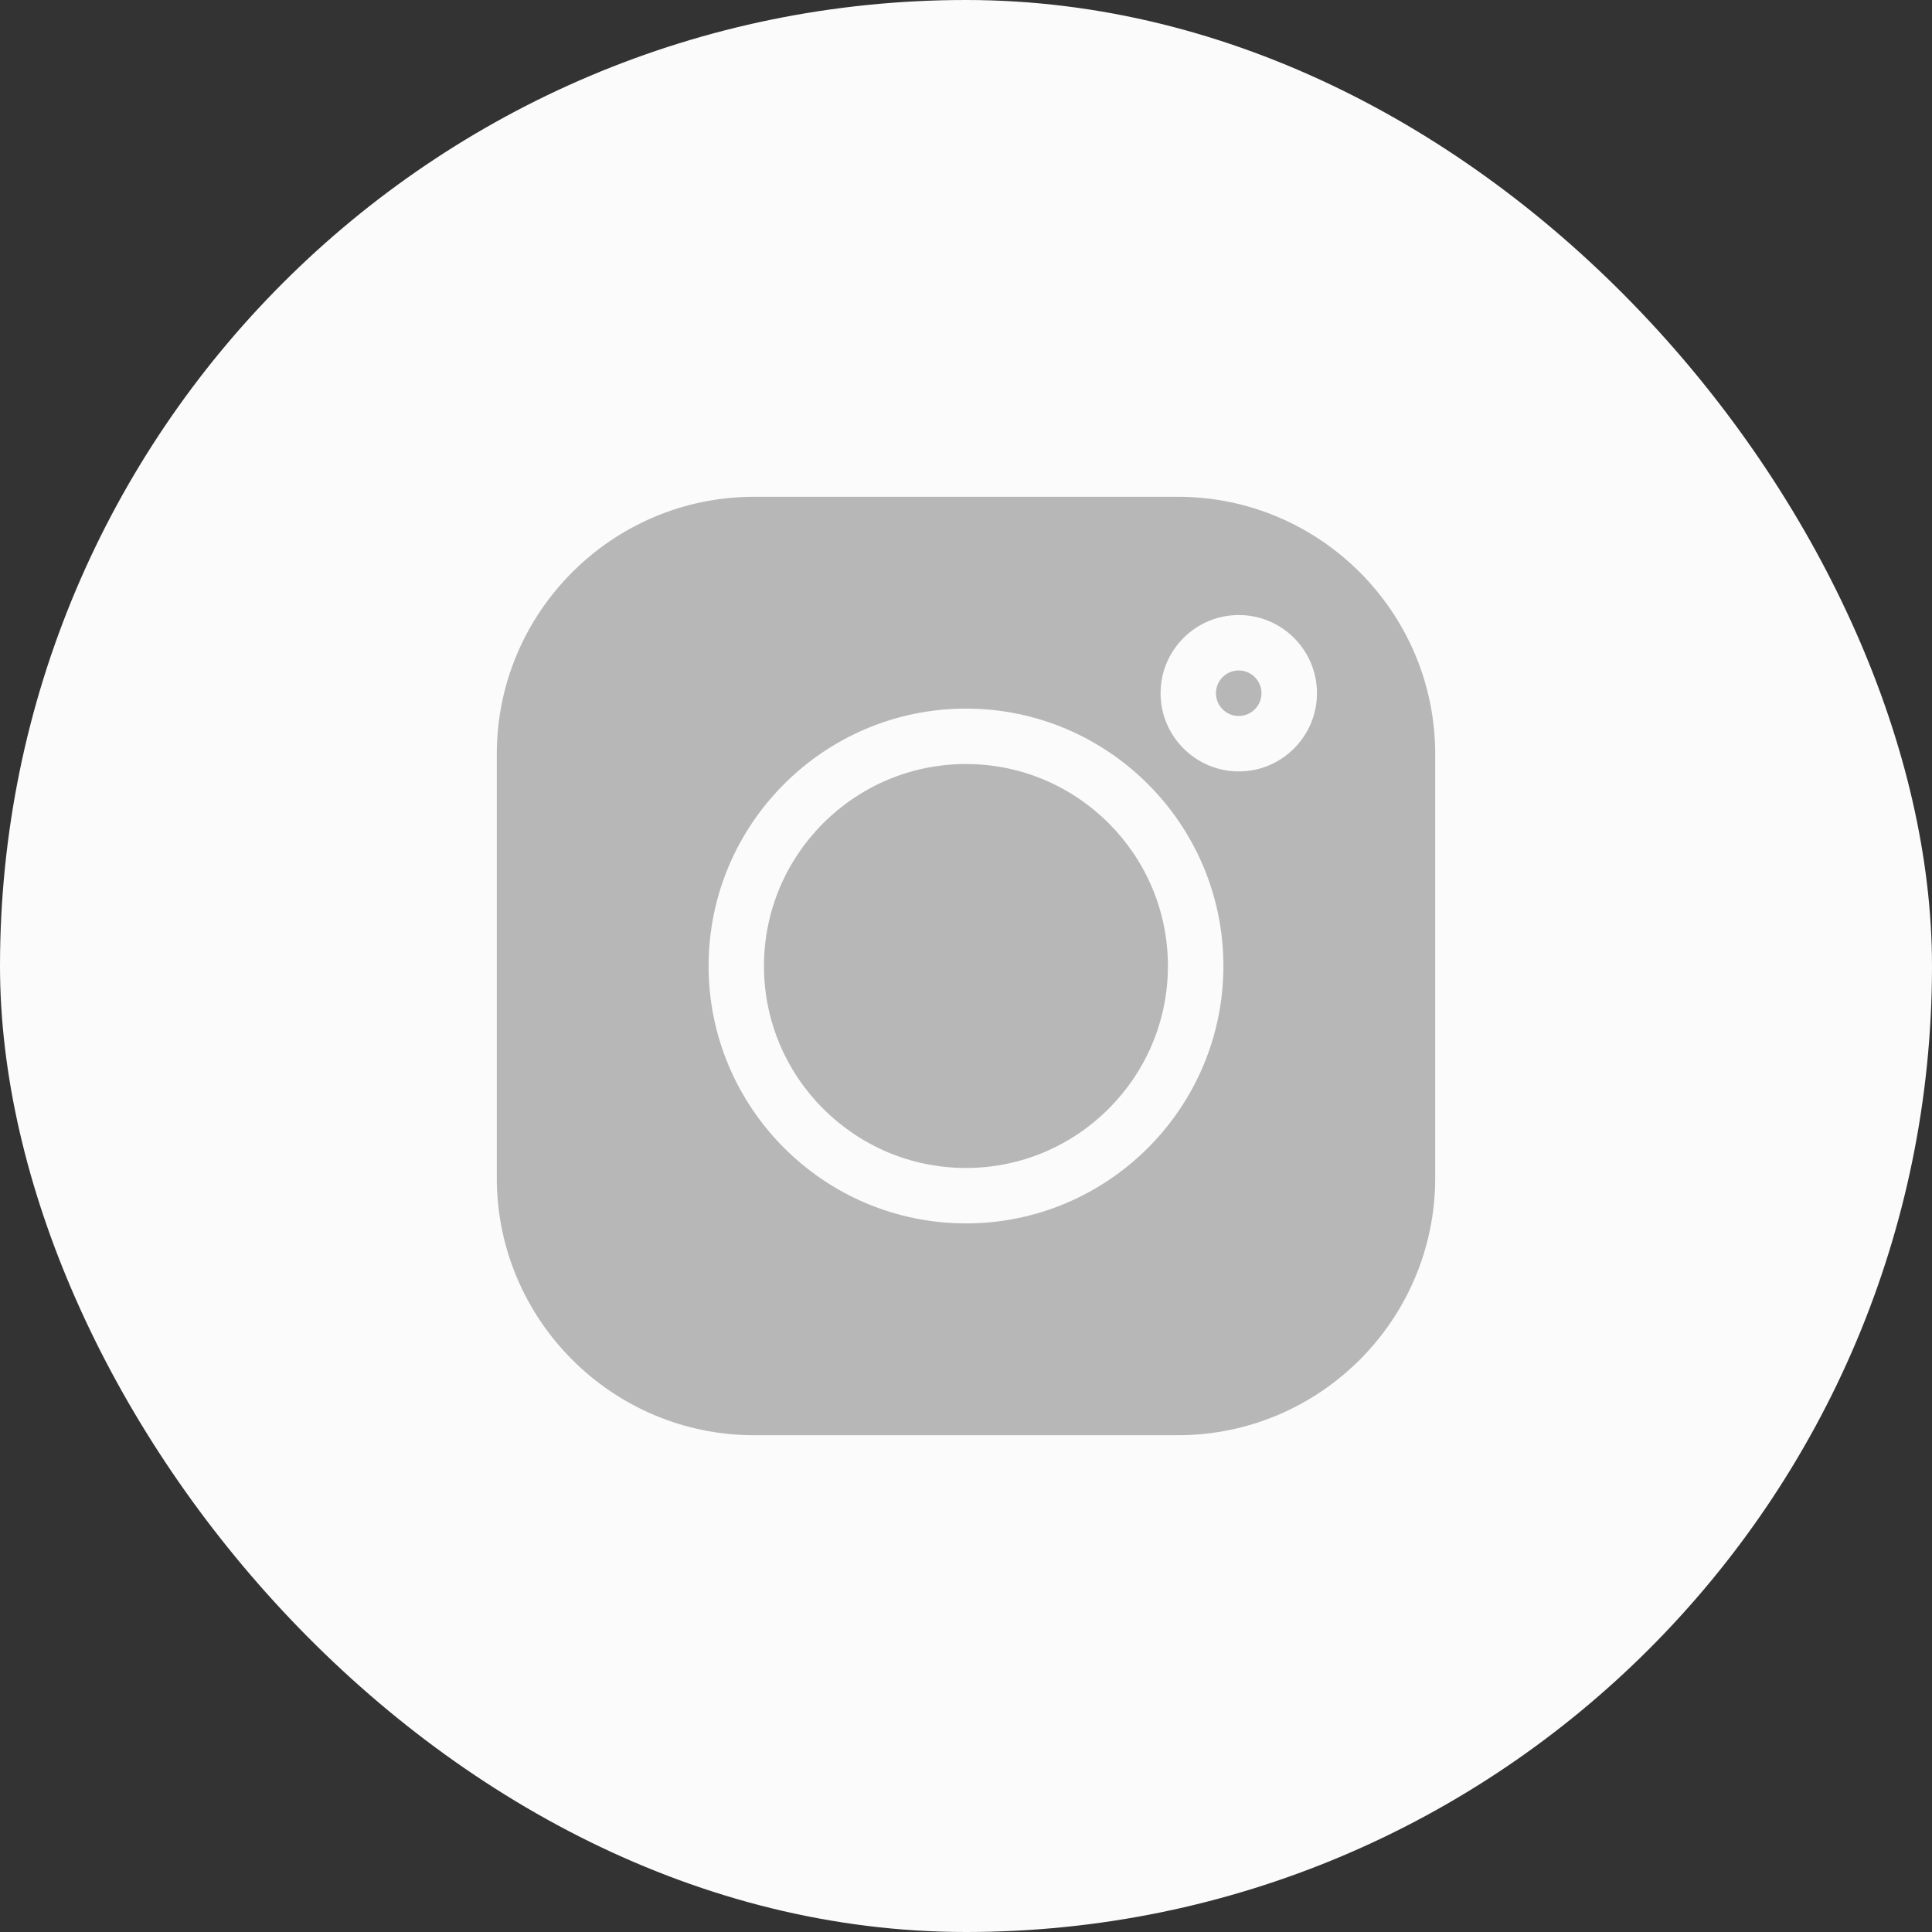 <?xml version="1.0" encoding="UTF-8"?> <svg xmlns="http://www.w3.org/2000/svg" width="35" height="35" viewBox="0 0 35 35" fill="none"><rect x="0" y="0" width="35" height="35" fill="#333333" stroke="none"/><rect width="35" height="35" rx="17.5" fill="#FBFBFB"></rect><g clip-path="url(#clip0_3301_93)"><path d="M22.44 12.146C22.213 12.146 22.028 12.331 22.028 12.558C22.028 12.786 22.213 12.971 22.44 12.971C22.668 12.971 22.853 12.786 22.853 12.558C22.853 12.331 22.668 12.146 22.44 12.146ZM17.499 13.841C15.481 13.841 13.84 15.482 13.84 17.5C13.84 19.517 15.481 21.159 17.499 21.159C19.516 21.159 21.158 19.517 21.158 17.5C21.158 15.482 19.516 13.841 17.499 13.841Z" fill="#B7B7B7"></path><path d="M21.34 9H13.66C11.091 9 9 11.091 9 13.66V21.34C9 23.909 11.091 26 13.66 26H21.34C23.909 26 26 23.909 26 21.34V13.66C26 11.091 23.909 9 21.34 9ZM17.5 22.163C14.929 22.163 12.837 20.071 12.837 17.5C12.837 14.929 14.929 12.837 17.5 12.837C20.071 12.837 22.163 14.929 22.163 17.5C22.163 20.071 20.071 22.163 17.5 22.163ZM22.442 13.975C21.66 13.975 21.025 13.339 21.025 12.558C21.025 11.777 21.66 11.142 22.442 11.142C23.223 11.142 23.858 11.777 23.858 12.558C23.858 13.339 23.223 13.975 22.442 13.975Z" fill="#B7B7B7"></path></g><defs><clipPath id="clip0_3301_93"><rect width="17" height="17" fill="white" transform="translate(9 9)"></rect></clipPath></defs></svg> 